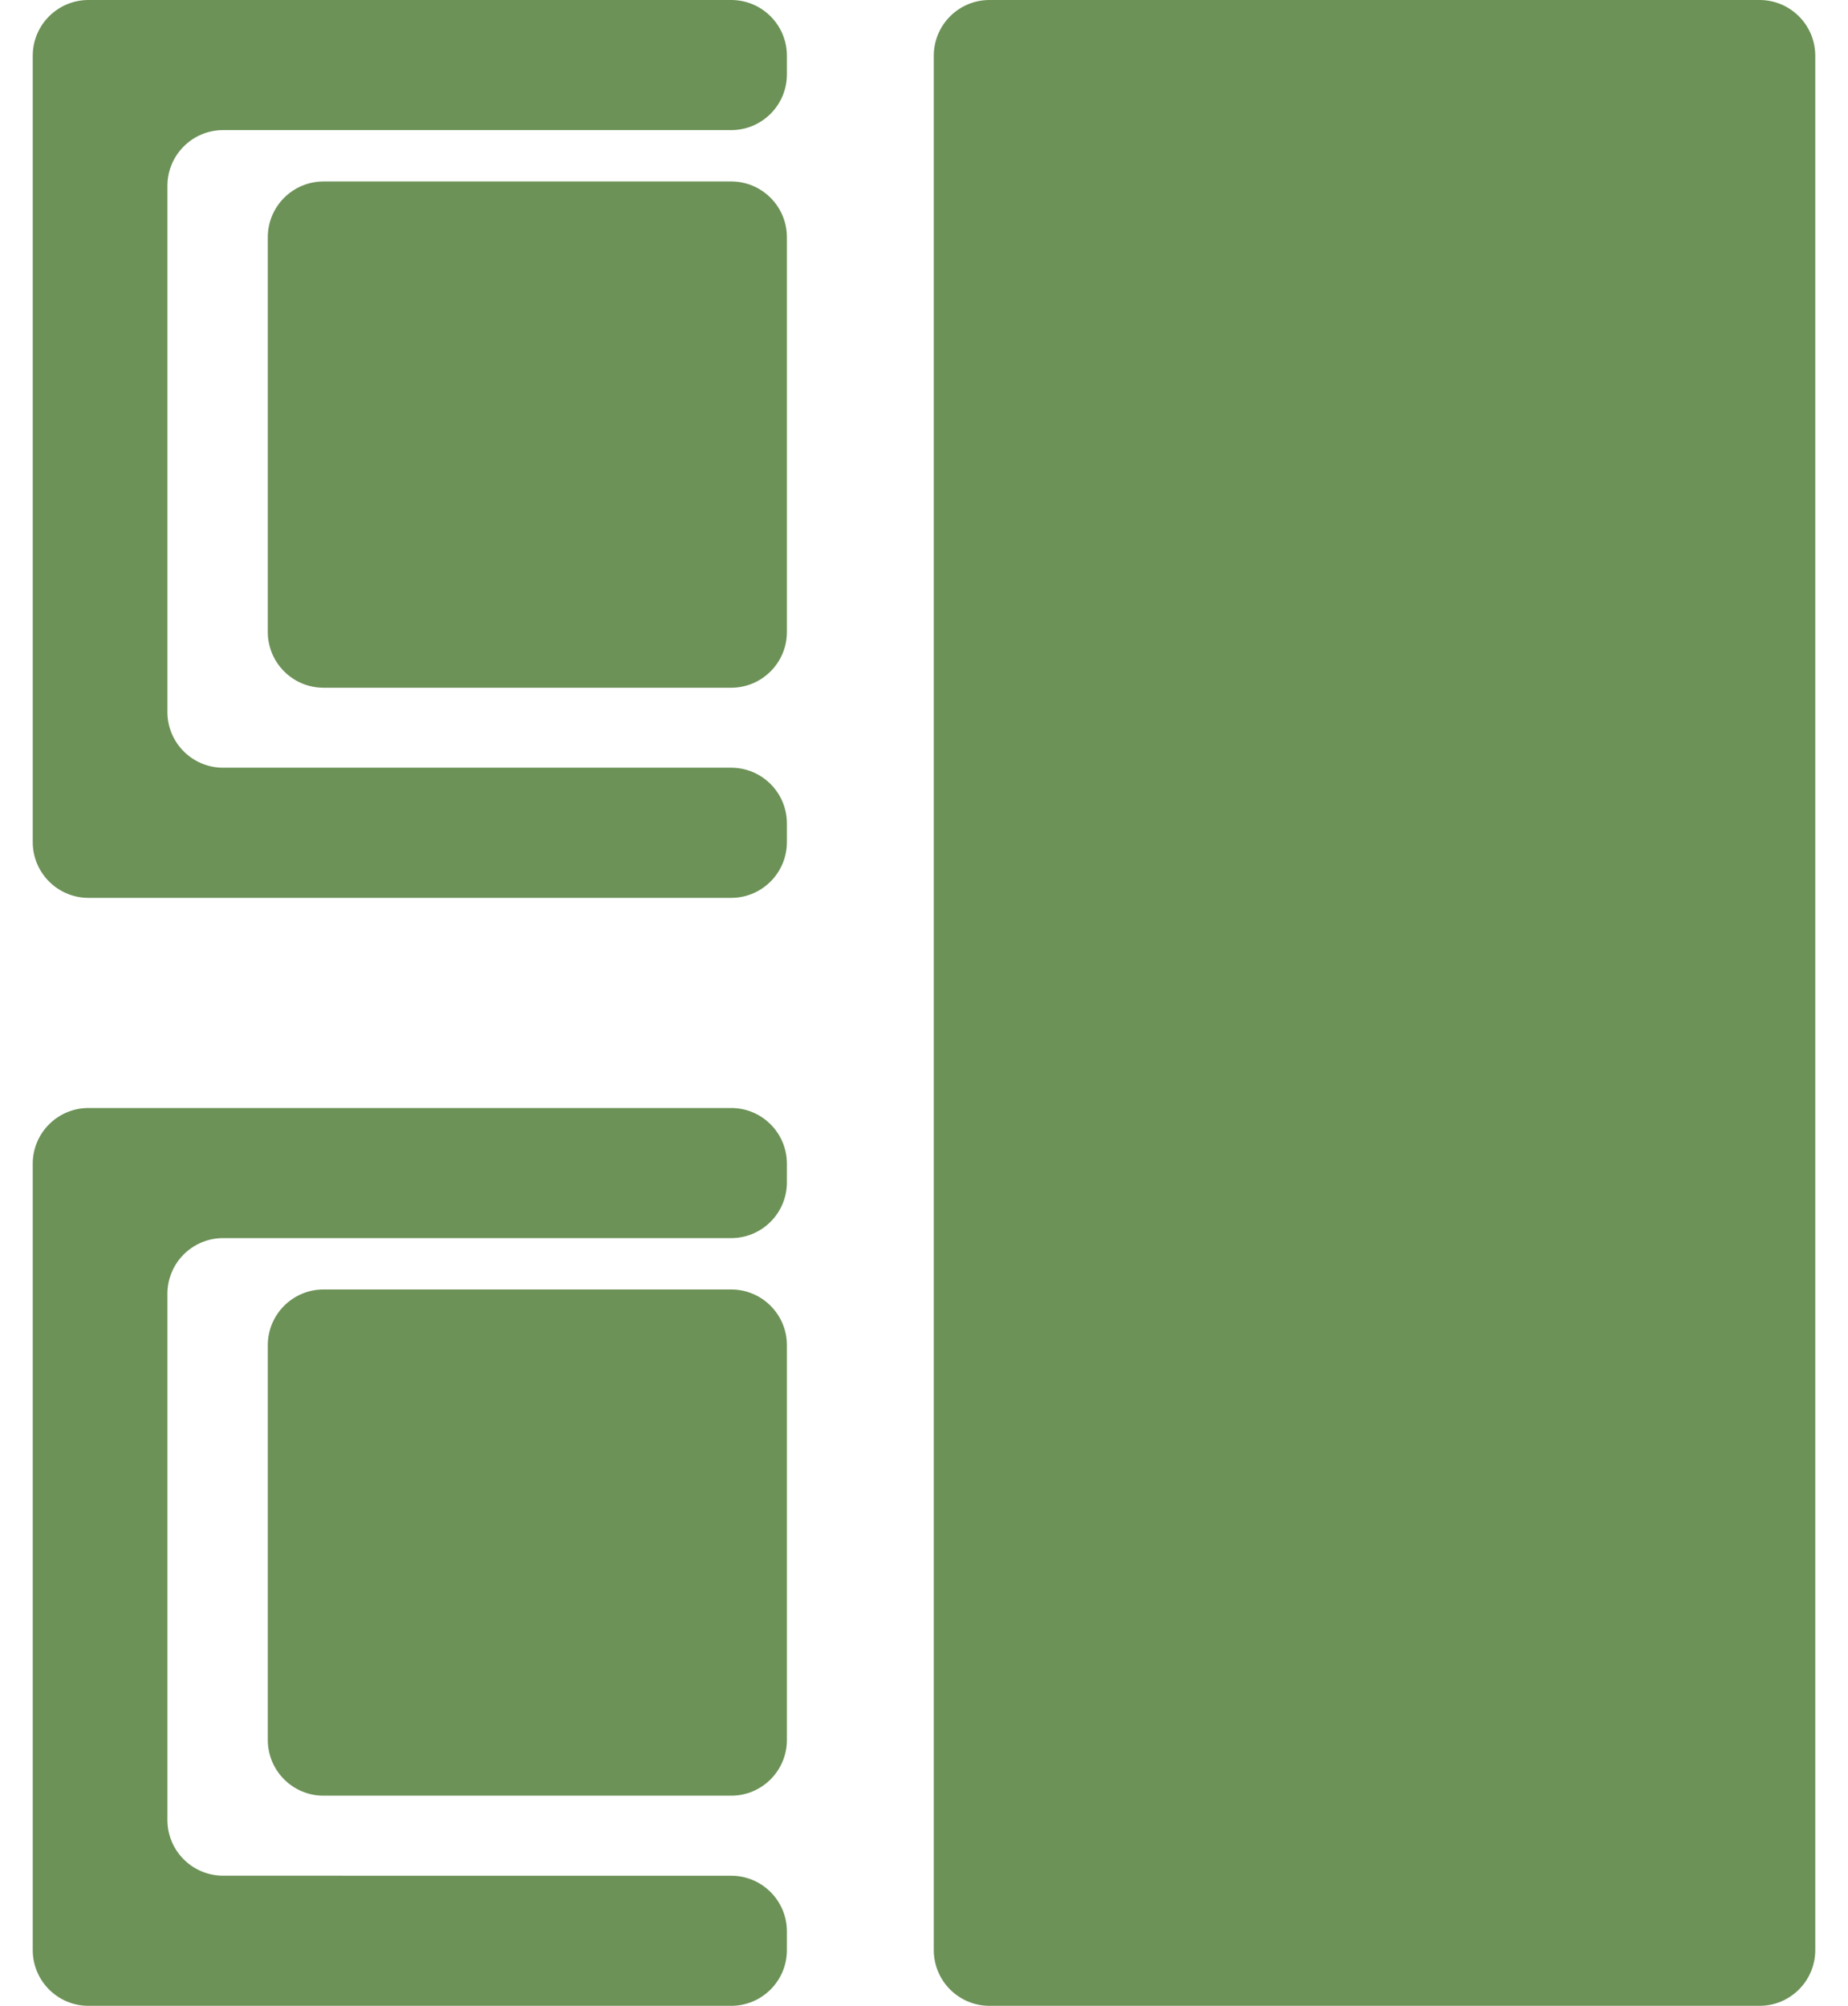 <svg width="47" height="51" viewBox="0 0 47 51" fill="none" xmlns="http://www.w3.org/2000/svg">
<path d="M18.596 0C19.378 0 20.013 0.634 20.013 1.417V1.892C20.013 2.674 19.378 3.308 18.596 3.308L5.675 3.308C4.892 3.308 4.258 3.943 4.258 4.725V18.103C4.258 18.886 4.892 19.52 5.675 19.52L18.596 19.52C19.378 19.52 20.013 20.154 20.013 20.937V21.412C20.013 22.194 19.378 22.829 18.596 22.829H2.25C1.468 22.829 0.833 22.194 0.833 21.412V1.417C0.833 0.634 1.468 0 2.25 0H18.596ZM18.596 4.614C19.378 4.614 20.013 5.249 20.013 6.031V16.069C20.013 16.852 19.378 17.486 18.596 17.486H8.228C7.446 17.486 6.811 16.852 6.811 16.069V6.031C6.811 5.249 7.446 4.614 8.228 4.614H18.596ZM18.596 28.172C19.378 28.172 20.013 28.806 20.013 29.588V30.063C20.013 30.846 19.378 31.48 18.596 31.48L5.675 31.48C4.892 31.48 4.258 32.114 4.258 32.897V46.275C4.258 47.057 4.892 47.691 5.675 47.691L18.596 47.692C19.378 47.692 20.013 48.326 20.013 49.108V49.583C20.013 50.366 19.378 51 18.596 51H2.25C1.468 51 0.833 50.366 0.833 49.583V29.588C0.833 28.806 1.468 28.172 2.25 28.172H18.596ZM18.596 32.786C19.378 32.786 20.013 33.42 20.013 34.202V44.24C20.013 45.023 19.378 45.657 18.596 45.657H8.228C7.446 45.657 6.811 45.023 6.811 44.24V34.202C6.811 33.42 7.446 32.786 8.228 32.786H18.596ZM23.749 1.417C23.749 0.634 24.383 0 25.166 0H44.75C45.532 0 46.167 0.634 46.167 1.417V49.583C46.167 50.366 45.532 51 44.75 51H25.166C24.383 51 23.749 50.366 23.749 49.583V1.417Z" fill="#6C9257"/>
</svg>

